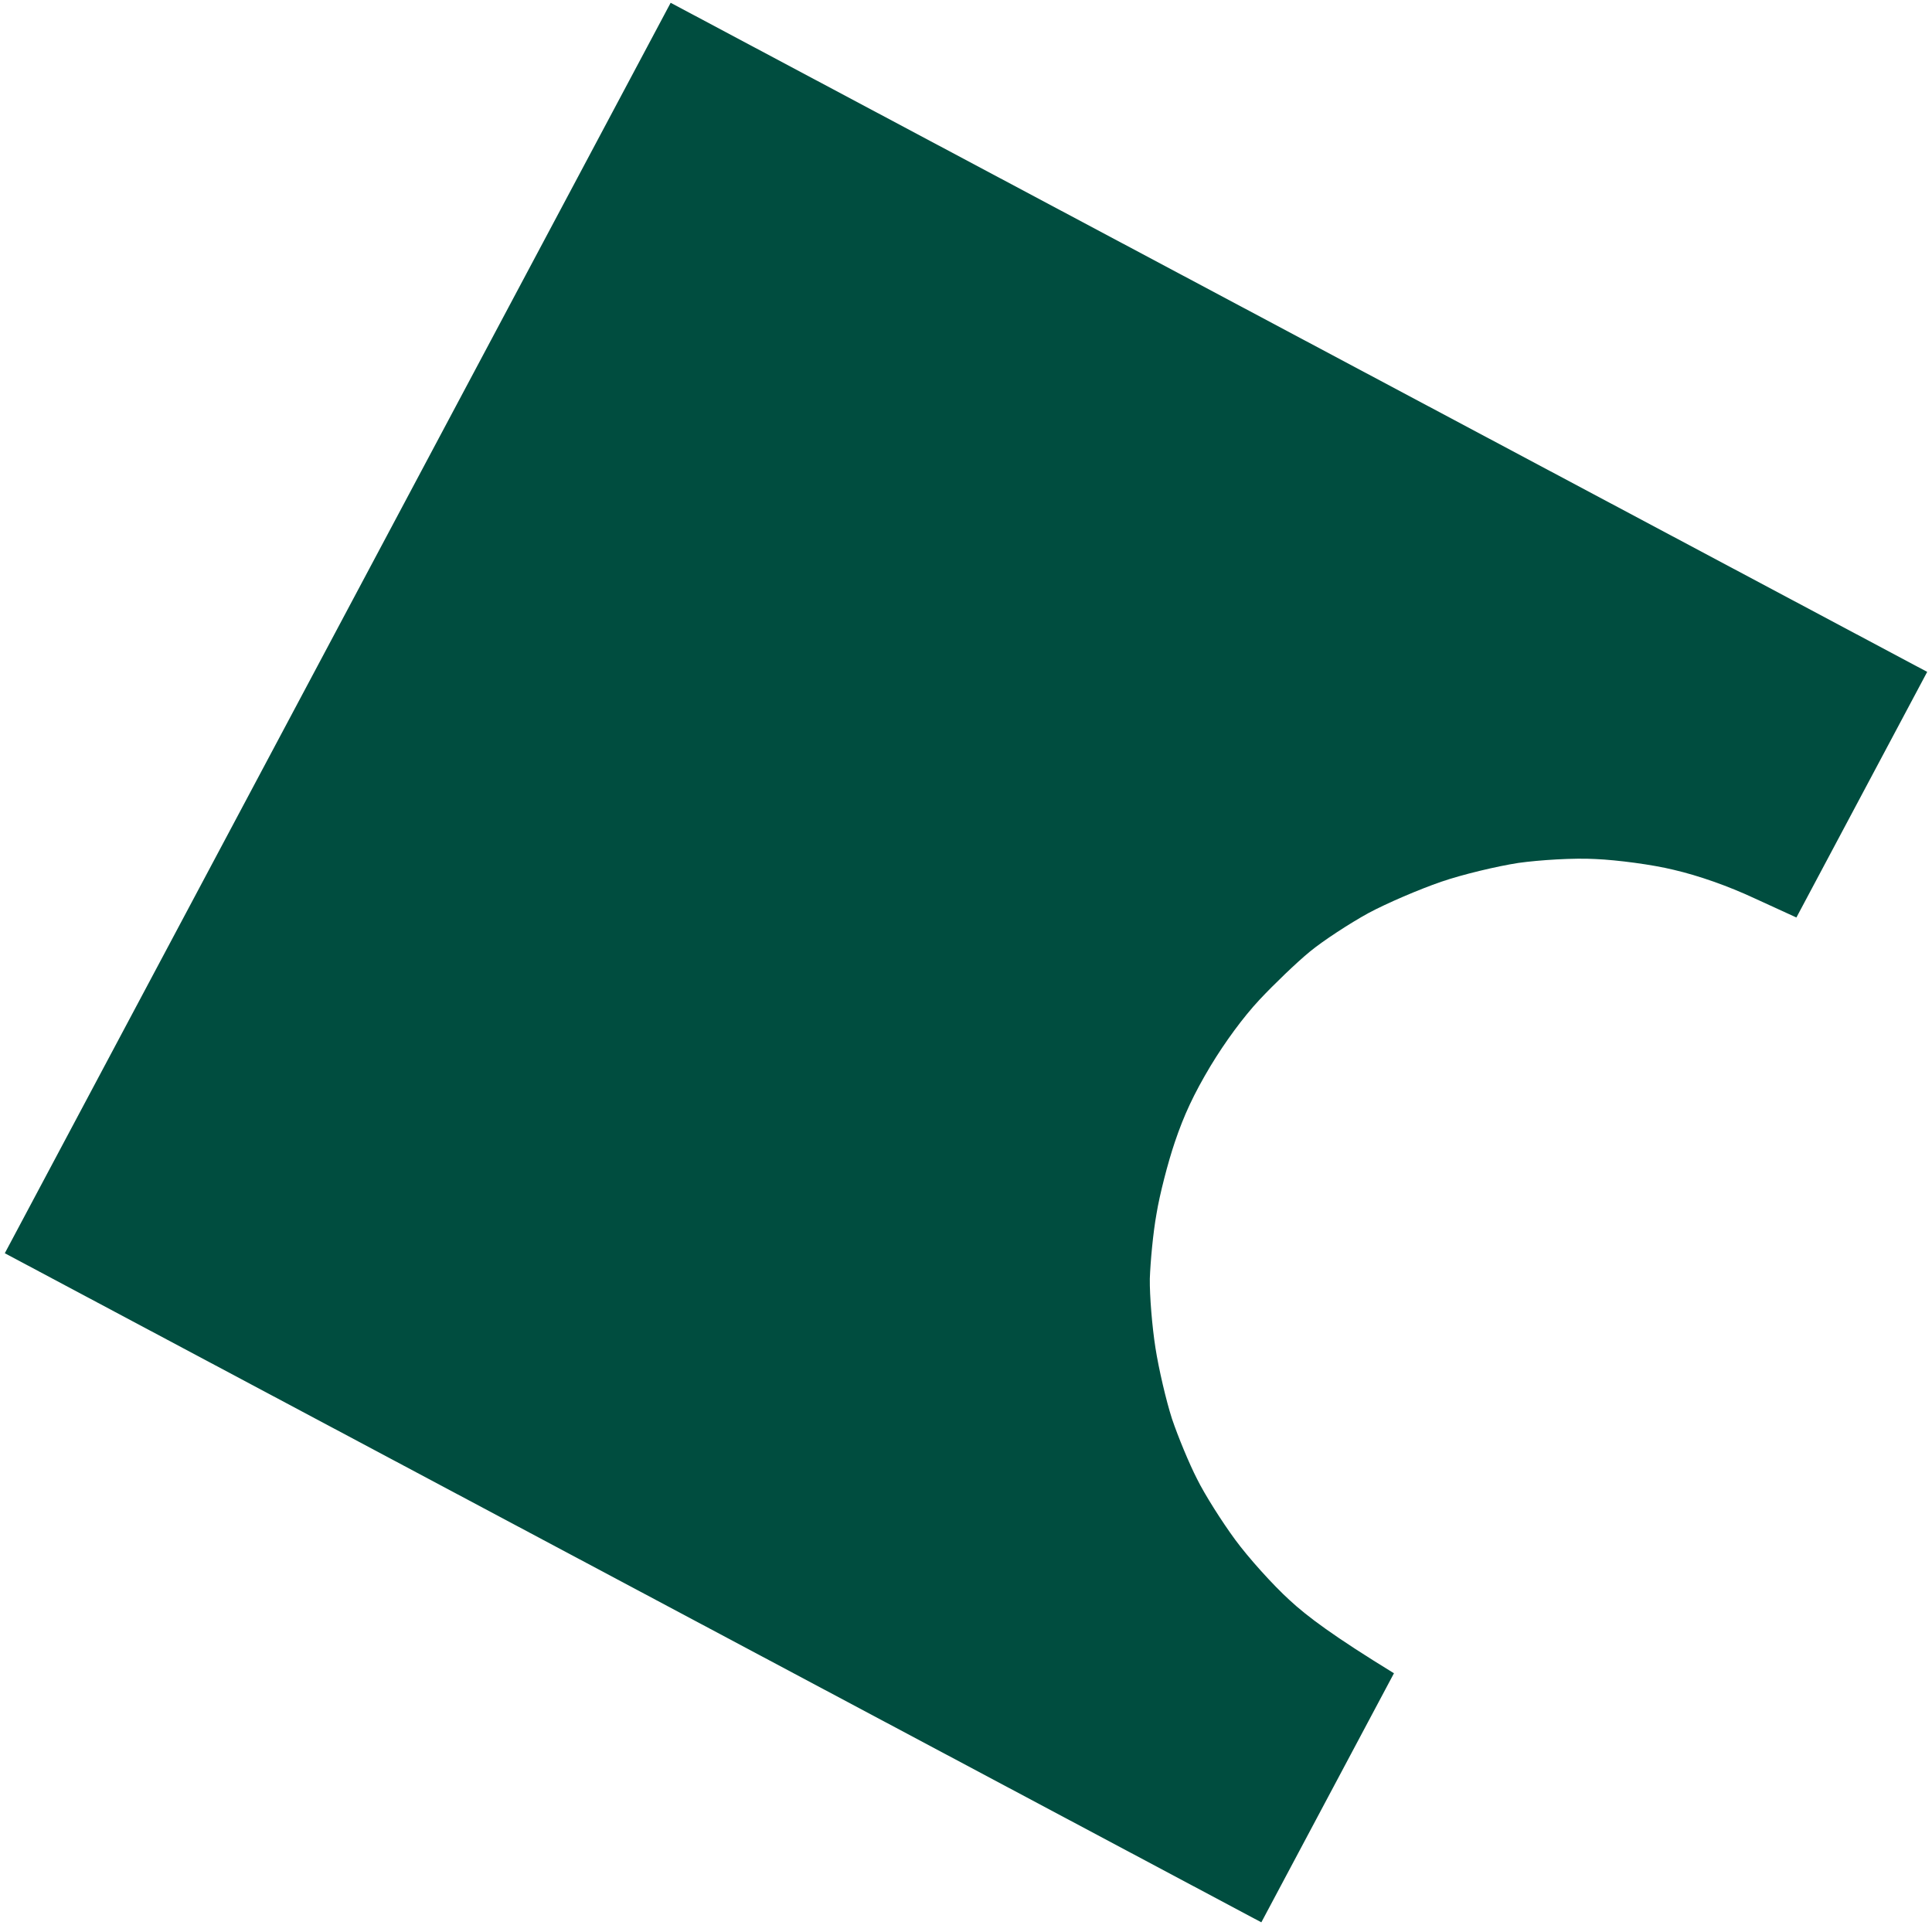 <svg width="152" height="152" viewBox="0 0 152 152" fill="none" xmlns="http://www.w3.org/2000/svg">
<path d="M0.378 98.598L26.571 49.408L52.764 0.219L151.622 52.86L141.332 72.184L138.062 70.686C135.946 69.698 133.661 68.897 131.683 68.434C129.992 68.019 127.229 67.658 125.529 67.585C123.844 67.486 121.109 67.66 119.457 67.891C117.79 68.148 115.044 68.801 113.383 69.374C111.681 69.959 109.115 71.056 107.655 71.84C106.18 72.65 104.102 74.007 103.052 74.87C102.001 75.733 100.216 77.453 99.088 78.657C97.792 80.048 96.385 81.97 95.227 83.885C93.909 86.098 93.156 87.709 92.43 89.855C91.882 91.471 91.23 94.003 90.987 95.504C90.716 96.99 90.509 99.274 90.462 100.602C90.443 101.944 90.643 104.375 90.904 106.04C91.164 107.705 91.747 110.201 92.206 111.625C92.679 113.022 93.559 115.156 94.174 116.35C94.775 117.572 96.135 119.719 97.184 121.145C98.232 122.57 100.155 124.704 101.443 125.876C102.838 127.174 104.953 128.751 109.67 131.644L99.236 151.239L0.378 98.598Z" fill="#004D3F"/>
</svg>
